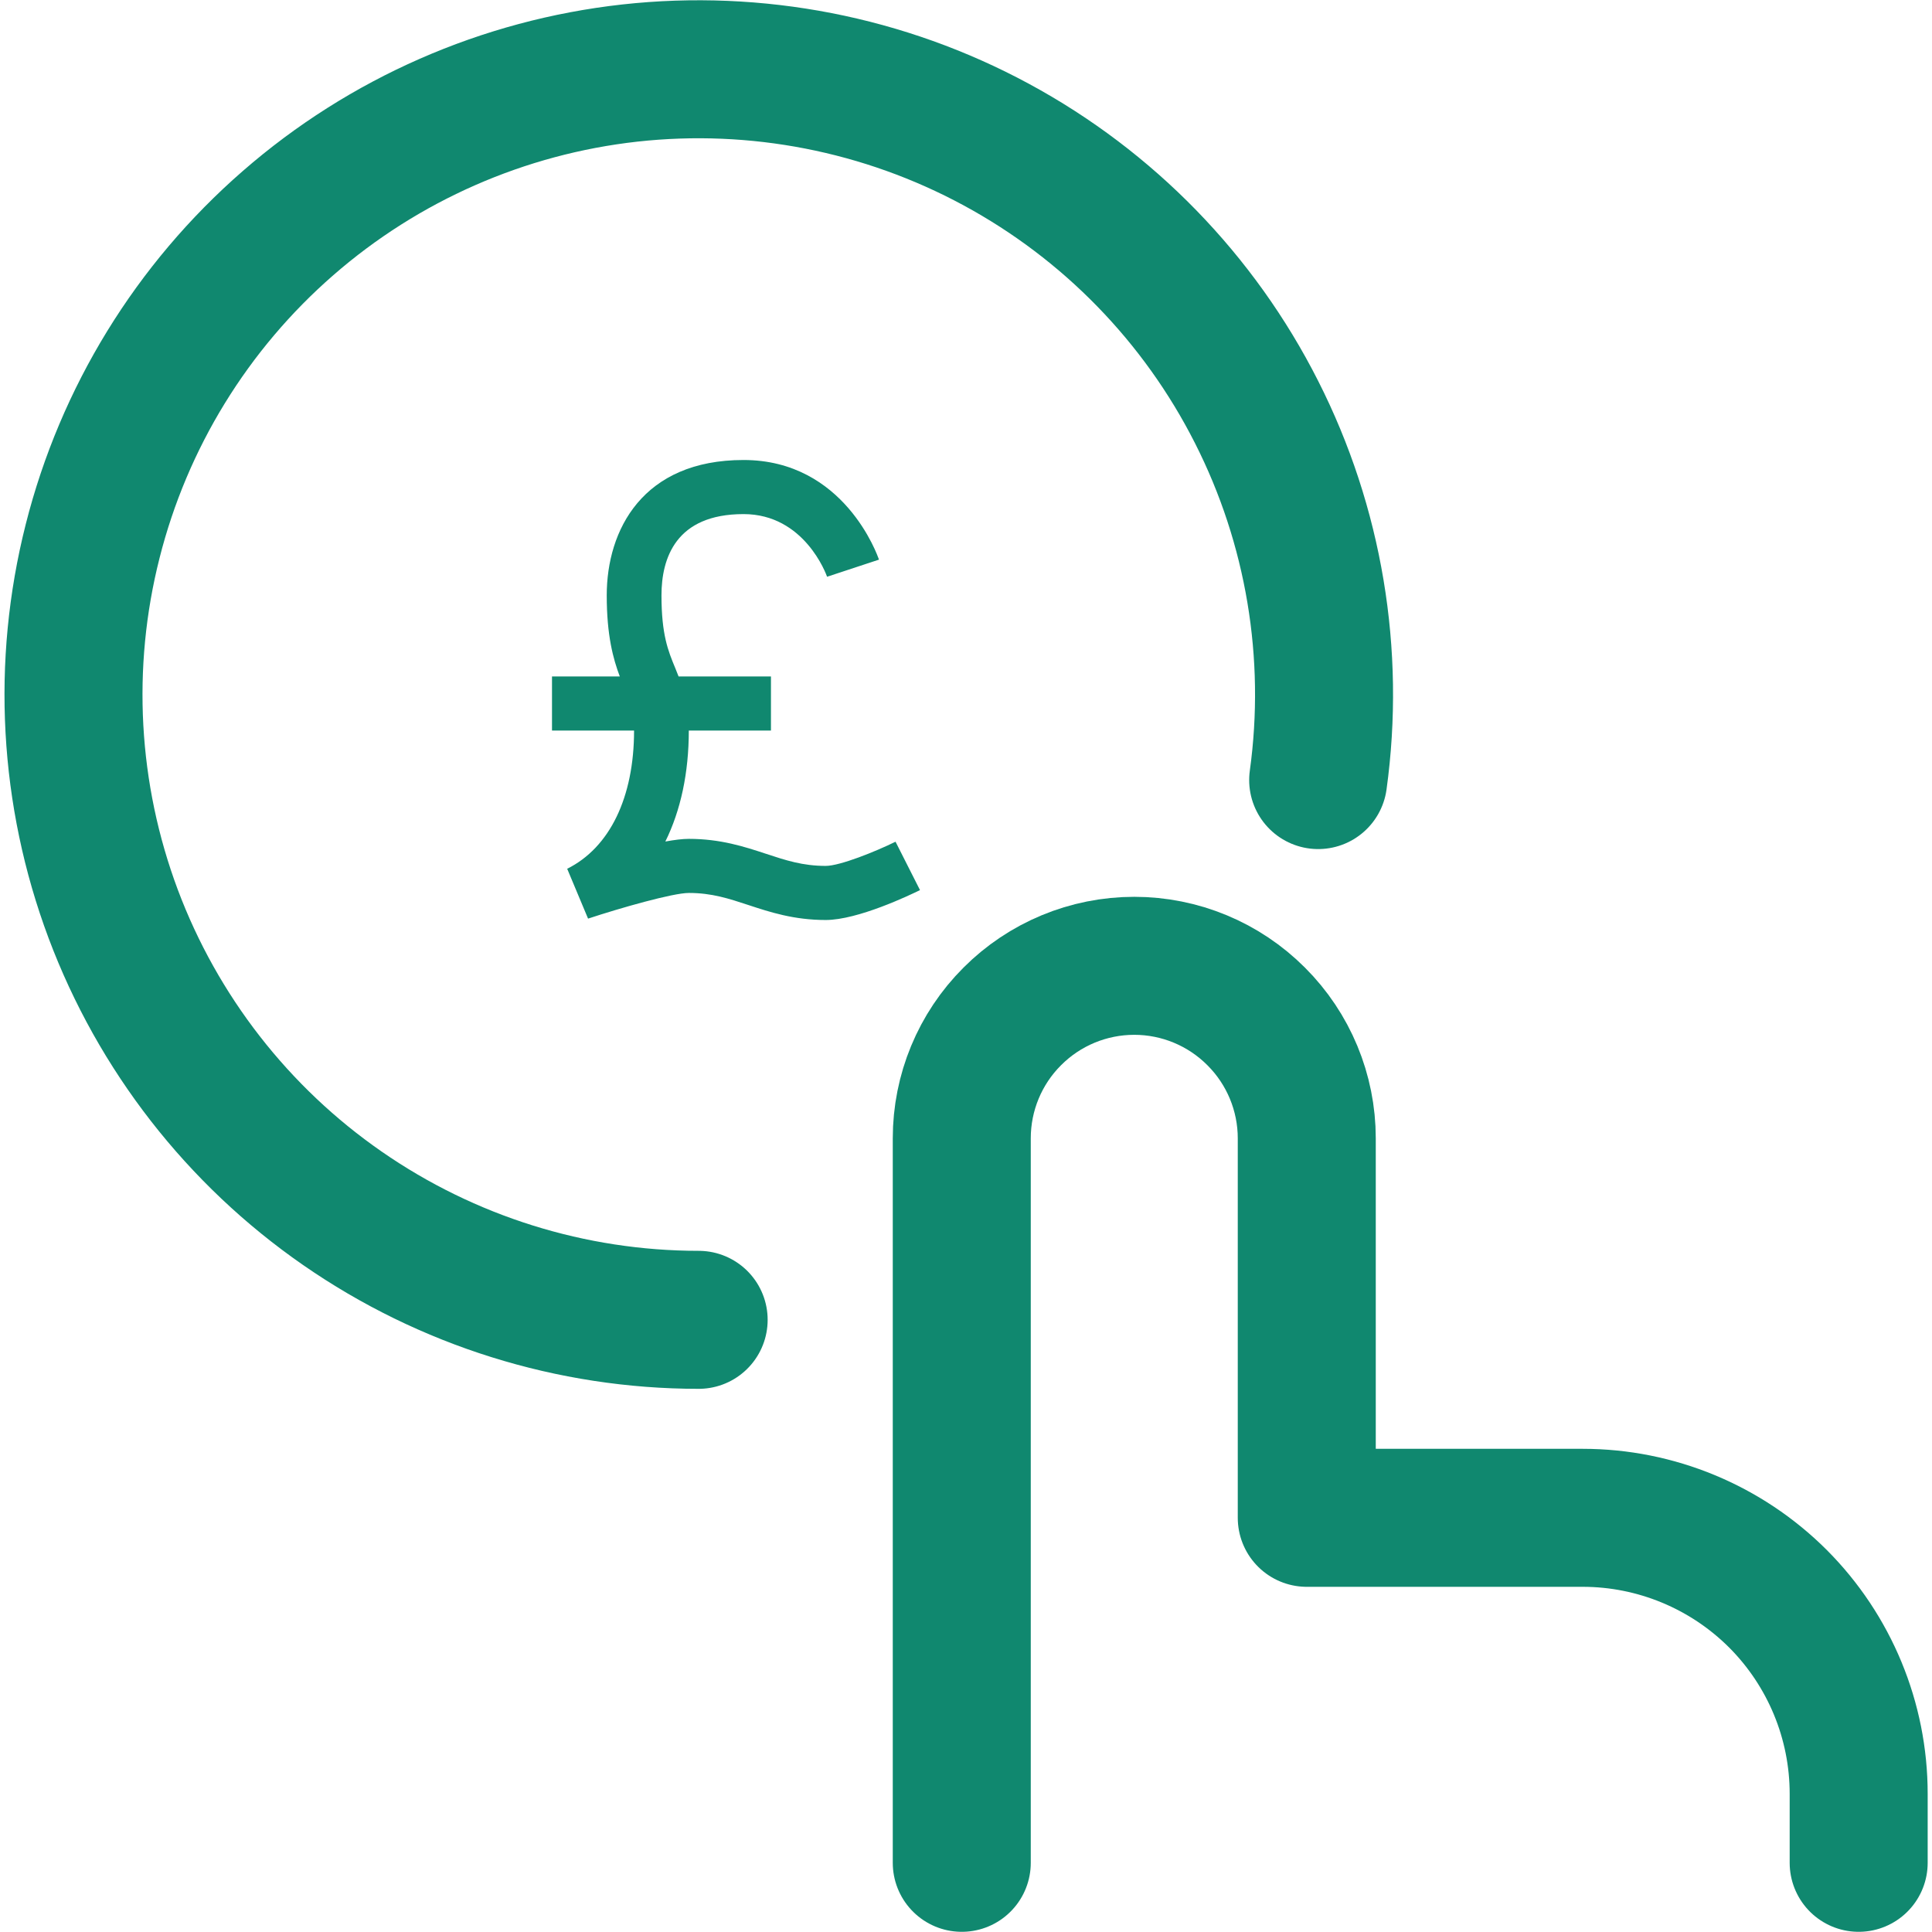 <svg xmlns="http://www.w3.org/2000/svg" width="21" height="21" viewBox="0 0 21 21" fill="none"><g clip-path="url(#clip0_1_1174)"><path d="M10.454 20.248V12.373C10.454 11.876 10.651 11.399 11.003 11.048C11.354 10.696 11.831 10.498 12.329 10.498C12.826 10.498 13.303 10.696 13.654 11.048C14.006 11.399 14.204 11.876 14.204 12.373V16.498H17.203C17.999 16.498 18.762 16.815 19.325 17.377C19.887 17.94 20.203 18.703 20.203 19.498V20.248" stroke="#10886F" stroke-width="1.5" stroke-linecap="round" stroke-linejoin="round"></path><path d="M7.594 14.346C6.211 14.346 4.86 13.923 3.722 13.134C2.585 12.346 1.716 11.229 1.23 9.933C0.745 8.637 0.667 7.223 1.007 5.882C1.346 4.54 2.087 3.334 3.131 2.425C4.174 1.516 5.47 0.947 6.846 0.794C8.221 0.642 9.611 0.913 10.828 1.571C12.045 2.229 13.033 3.243 13.658 4.478C14.284 5.712 14.517 7.109 14.328 8.479" stroke="#10886F" stroke-width="1.5" stroke-linecap="round"></path><path d="M6.165 9.443L6.392 9.985C6.743 9.869 7.315 9.706 7.487 9.706C7.737 9.706 7.922 9.767 8.137 9.838C8.368 9.914 8.629 10 8.975 10C9.325 10 9.89 9.729 10 9.675L9.734 9.149C9.519 9.255 9.13 9.412 8.975 9.412C8.725 9.412 8.54 9.351 8.325 9.28C8.094 9.204 7.833 9.118 7.487 9.118C7.419 9.118 7.331 9.129 7.232 9.147C7.399 8.809 7.487 8.4 7.487 7.941H8.38V7.353H7.376C7.364 7.321 7.351 7.289 7.339 7.26C7.262 7.074 7.19 6.899 7.19 6.471C7.19 6.068 7.345 5.588 8.082 5.588C8.744 5.588 8.981 6.243 8.99 6.269L9.554 6.083C9.539 6.039 9.177 5 8.082 5C6.986 5 6.595 5.76 6.595 6.471C6.595 6.909 6.665 7.162 6.737 7.353H6V7.941H6.892C6.892 8.667 6.627 9.214 6.165 9.443Z" fill="#10886F"></path></g><defs><clipPath id="clip0_1_1174"><rect width="21" height="21" fill="white"></rect></clipPath></defs></svg>